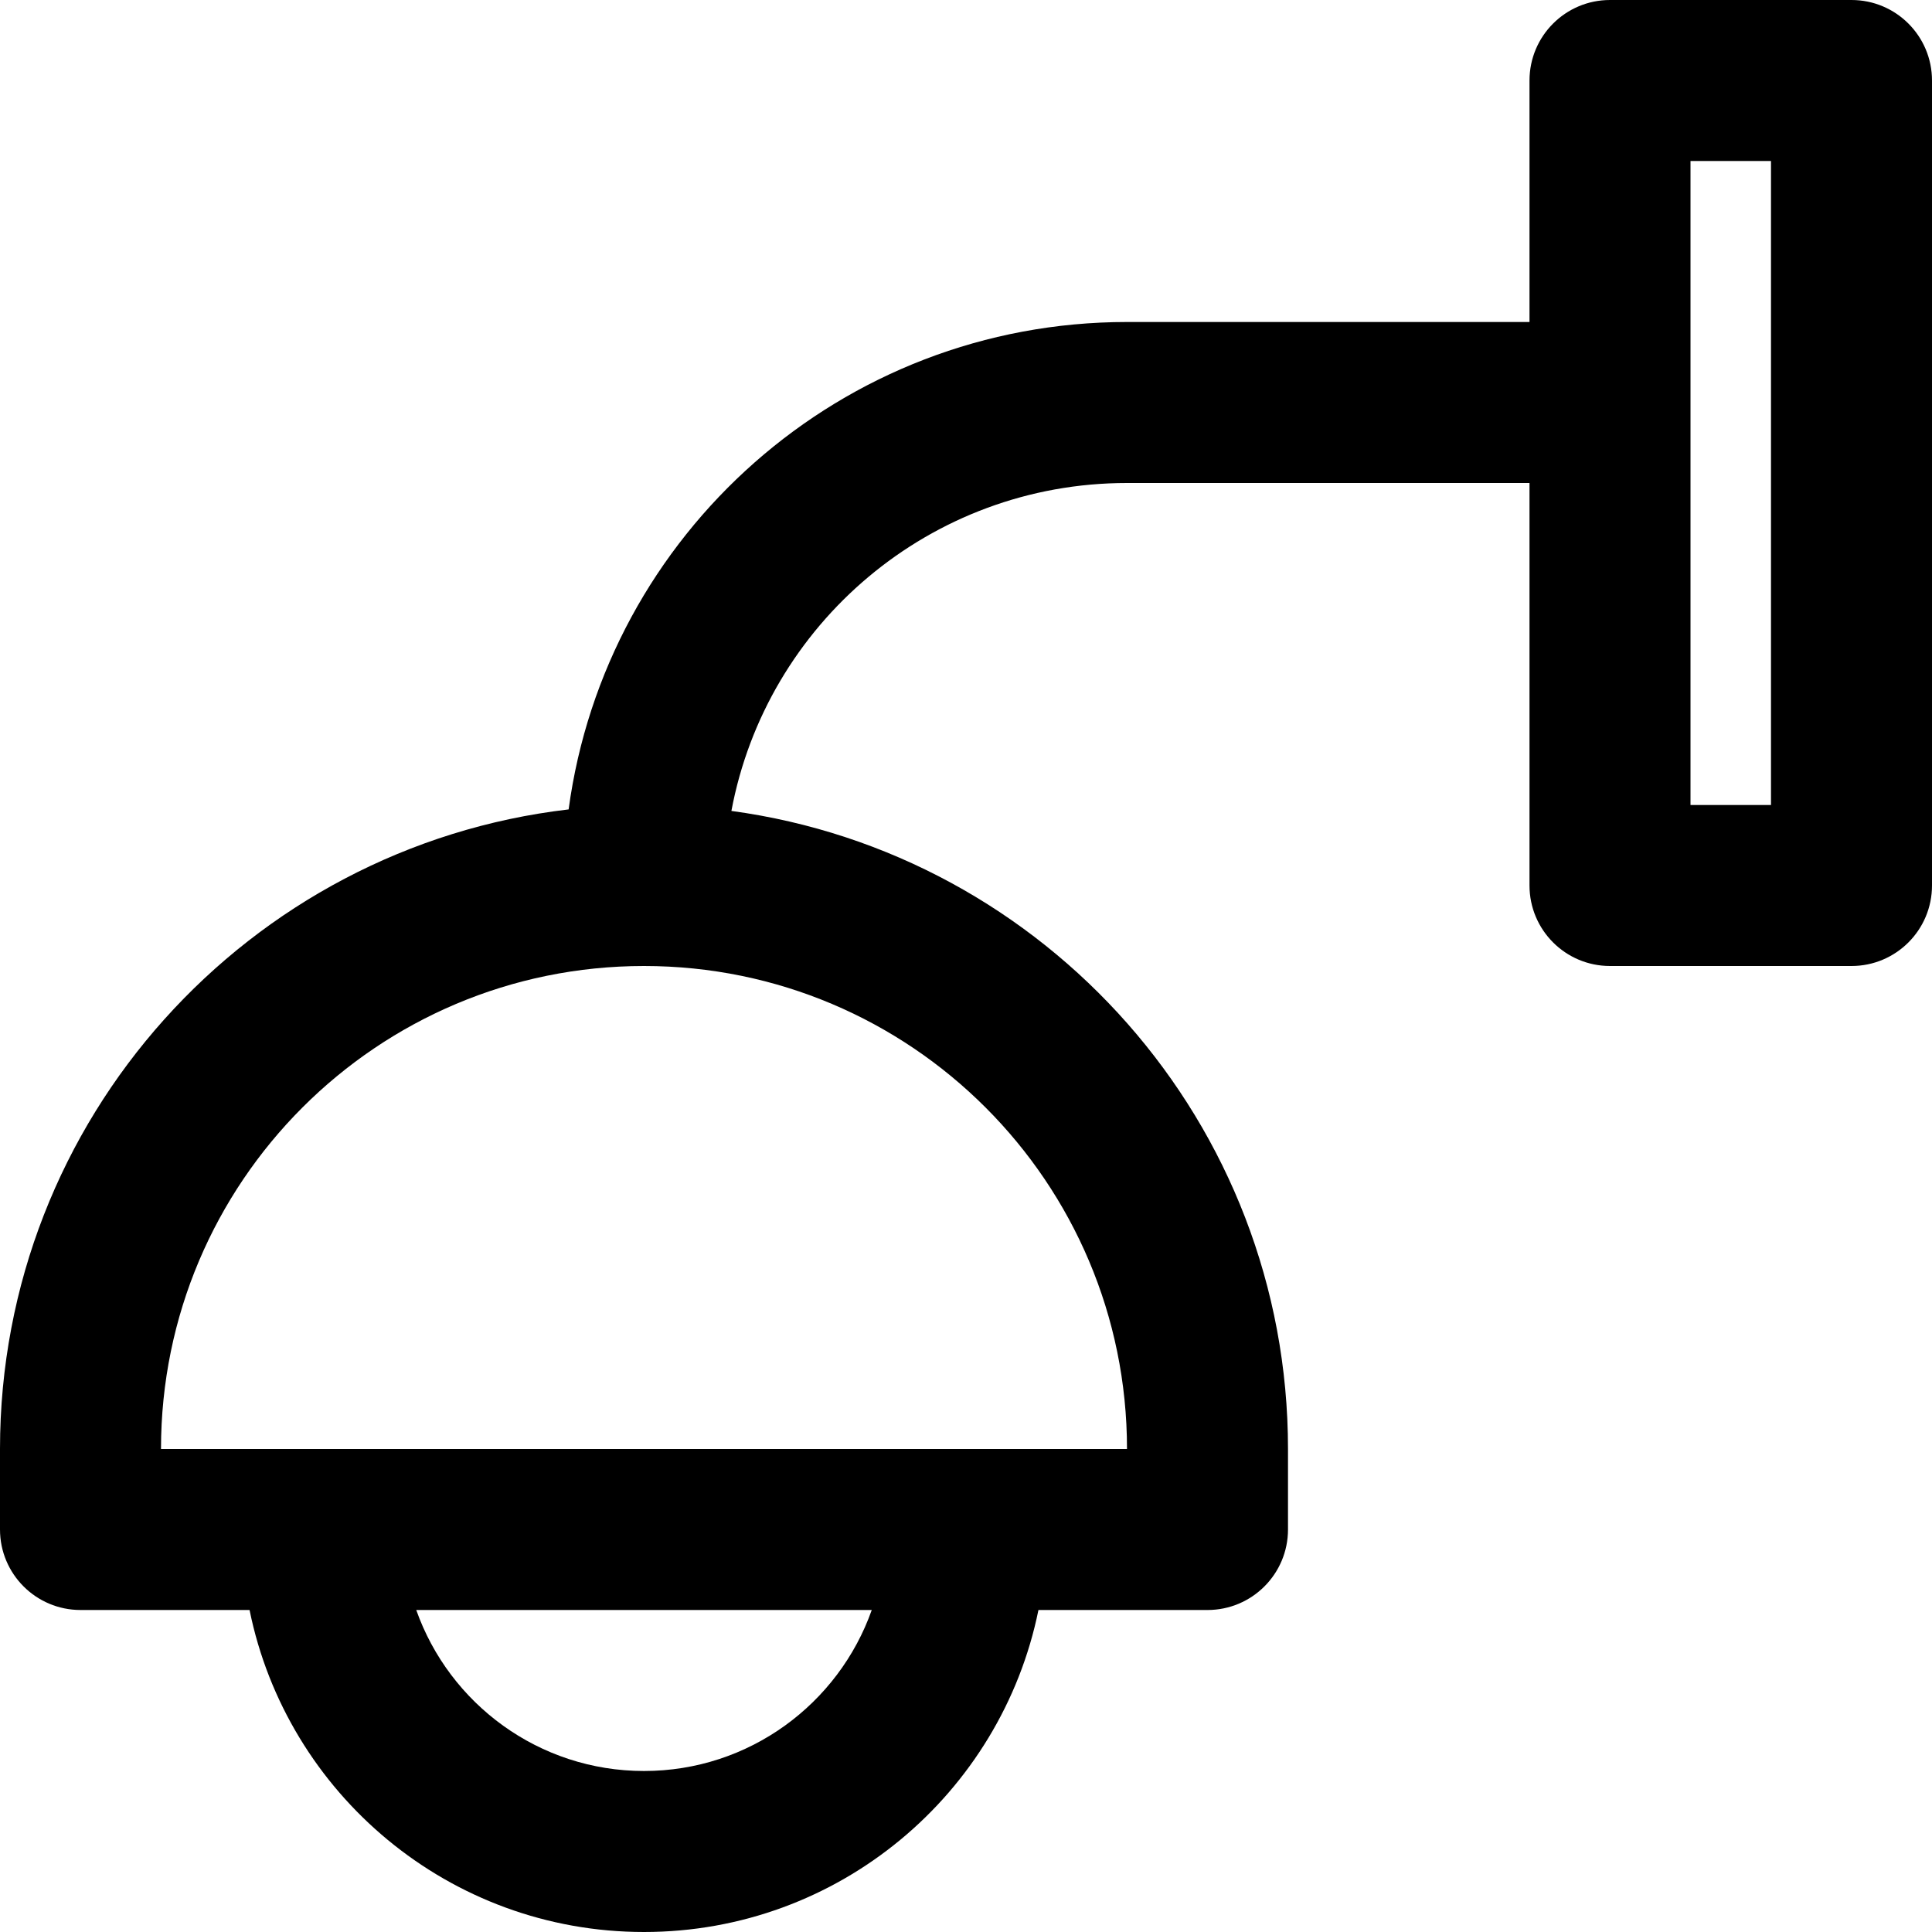 <?xml version="1.0" encoding="iso-8859-1"?>
<!-- Uploaded to: SVG Repo, www.svgrepo.com, Generator: SVG Repo Mixer Tools -->
<svg fill="#000000" height="800px" width="800px" version="1.1" id="Layer_1" xmlns="http://www.w3.org/2000/svg" xmlns:xlink="http://www.w3.org/1999/xlink" 
	 viewBox="0 0 512 512" xml:space="preserve">
<g>
	<g>
		<path d="M490.667,0h-64c-11.782,0-21.333,9.551-21.333,21.333v64H298.667c-75.684,0-138.141,56.197-147.976,129.17
			C65.848,224.396,0,296.502,0,384v21.333c0,11.782,9.551,21.333,21.333,21.333h44.803C76.02,475.352,119.065,512,170.667,512
			s94.646-36.648,104.531-85.333H320c11.782,0,21.333-9.551,21.333-21.333V384c0-86.399-64.205-157.791-147.503-169.096
			C203.085,165.405,246.462,128,298.667,128h106.667v106.667c0,11.782,9.551,21.333,21.333,21.333h64
			c11.782,0,21.333-9.551,21.333-21.333V21.333C512,9.551,502.449,0,490.667,0z M170.667,469.333
			c-27.863,0-51.571-17.811-60.358-42.667h120.715C222.237,451.523,198.53,469.333,170.667,469.333z M298.667,384H256H85.333H42.667
			c0-70.693,57.307-128,128-128S298.667,313.307,298.667,384z M469.333,213.333H448V42.667h21.333V213.333z"/>
	</g>
</g>
</svg>